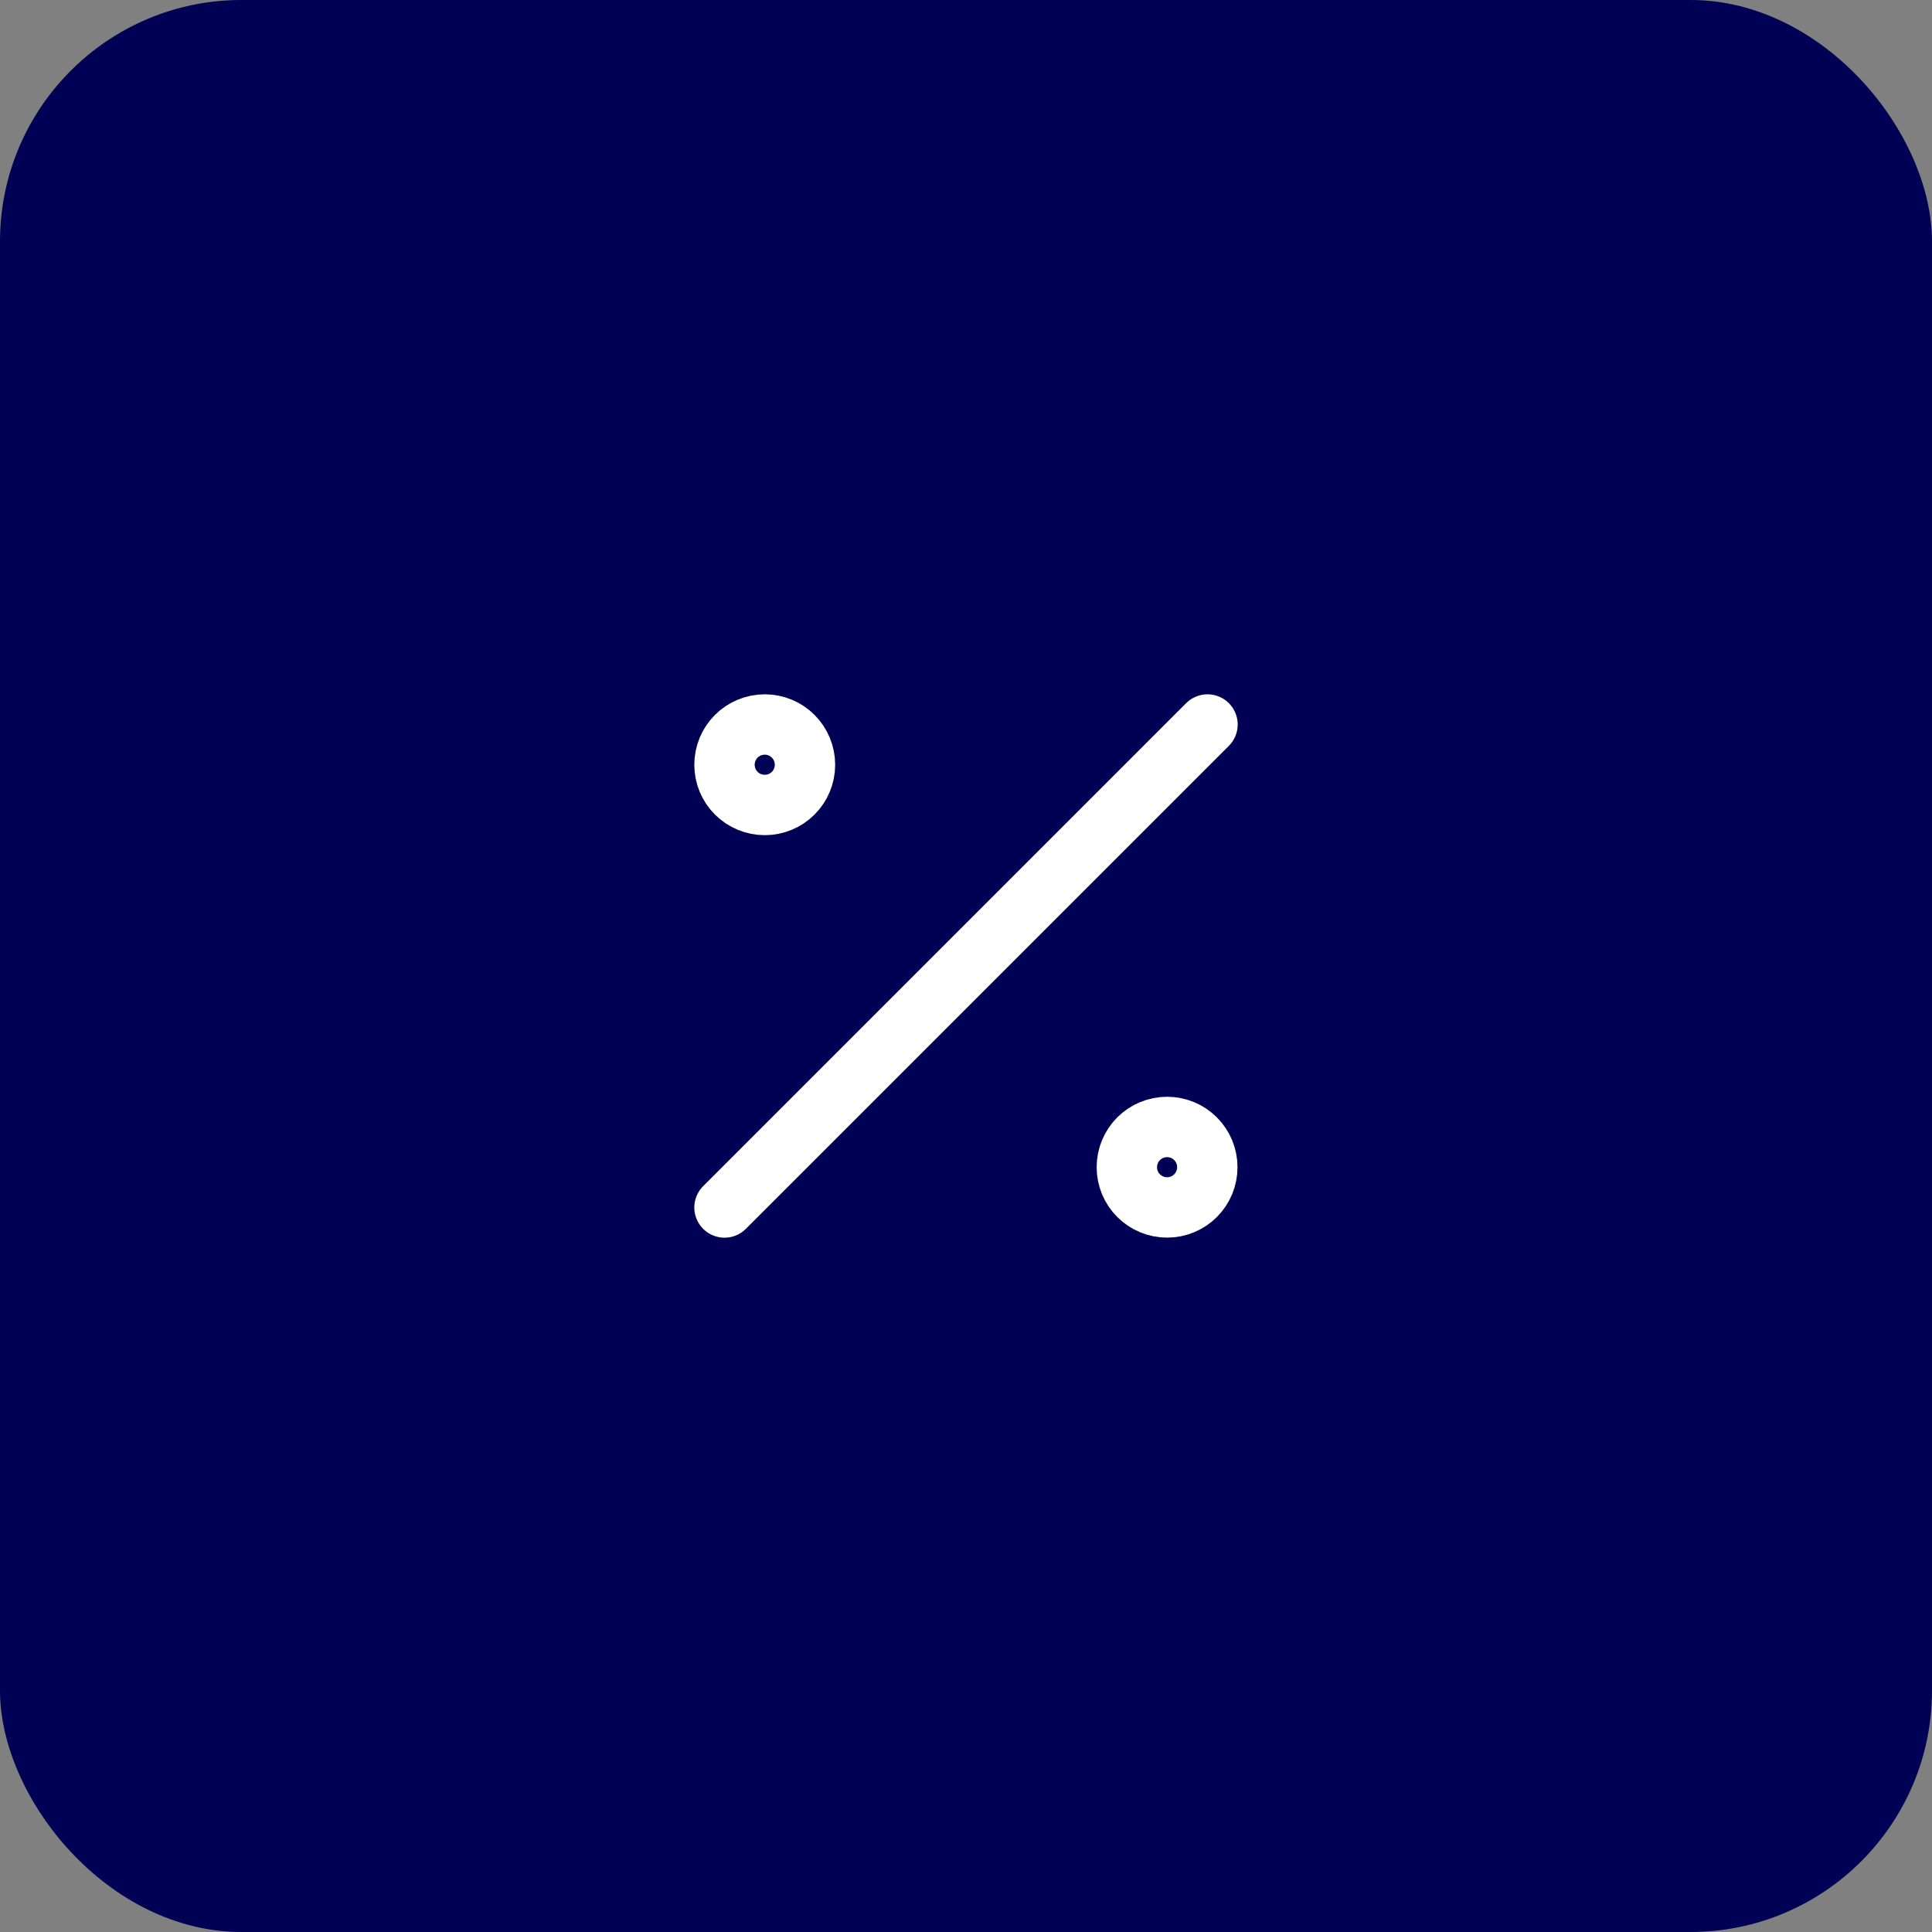 <?xml version="1.0" encoding="UTF-8"?>
<svg xmlns="http://www.w3.org/2000/svg" width="32" height="32" viewBox="0 0 32 32" fill="none">
  <rect x="0" y="0" width="32" height="32" fill="#808080" stroke="none"/>
  <rect width="32" height="32" rx="4" fill="#000054"></rect>
  <path d="M19.331 19.999C19.508 19.999 19.677 19.929 19.802 19.804C19.927 19.679 19.997 19.509 19.997 19.333C19.997 19.156 19.927 18.986 19.802 18.861C19.677 18.736 19.508 18.666 19.331 18.666C19.154 18.666 18.984 18.736 18.859 18.861C18.734 18.986 18.664 19.156 18.664 19.333C18.664 19.509 18.734 19.679 18.859 19.804C18.984 19.929 19.154 19.999 19.331 19.999Z" stroke="white" stroke-linecap="round" stroke-linejoin="round"></path>
  <path d="M12.667 13.333C12.844 13.333 13.013 13.263 13.138 13.138C13.263 13.013 13.333 12.844 13.333 12.667C13.333 12.49 13.263 12.32 13.138 12.195C13.013 12.07 12.844 12 12.667 12C12.49 12 12.32 12.07 12.195 12.195C12.07 12.32 12 12.49 12 12.667C12 12.844 12.07 13.013 12.195 13.138C12.32 13.263 12.49 13.333 12.667 13.333Z" stroke="white" stroke-linecap="round" stroke-linejoin="round"></path>
  <path d="M12 20L20 12" stroke="white" stroke-linecap="round" stroke-linejoin="round"></path>
</svg>
